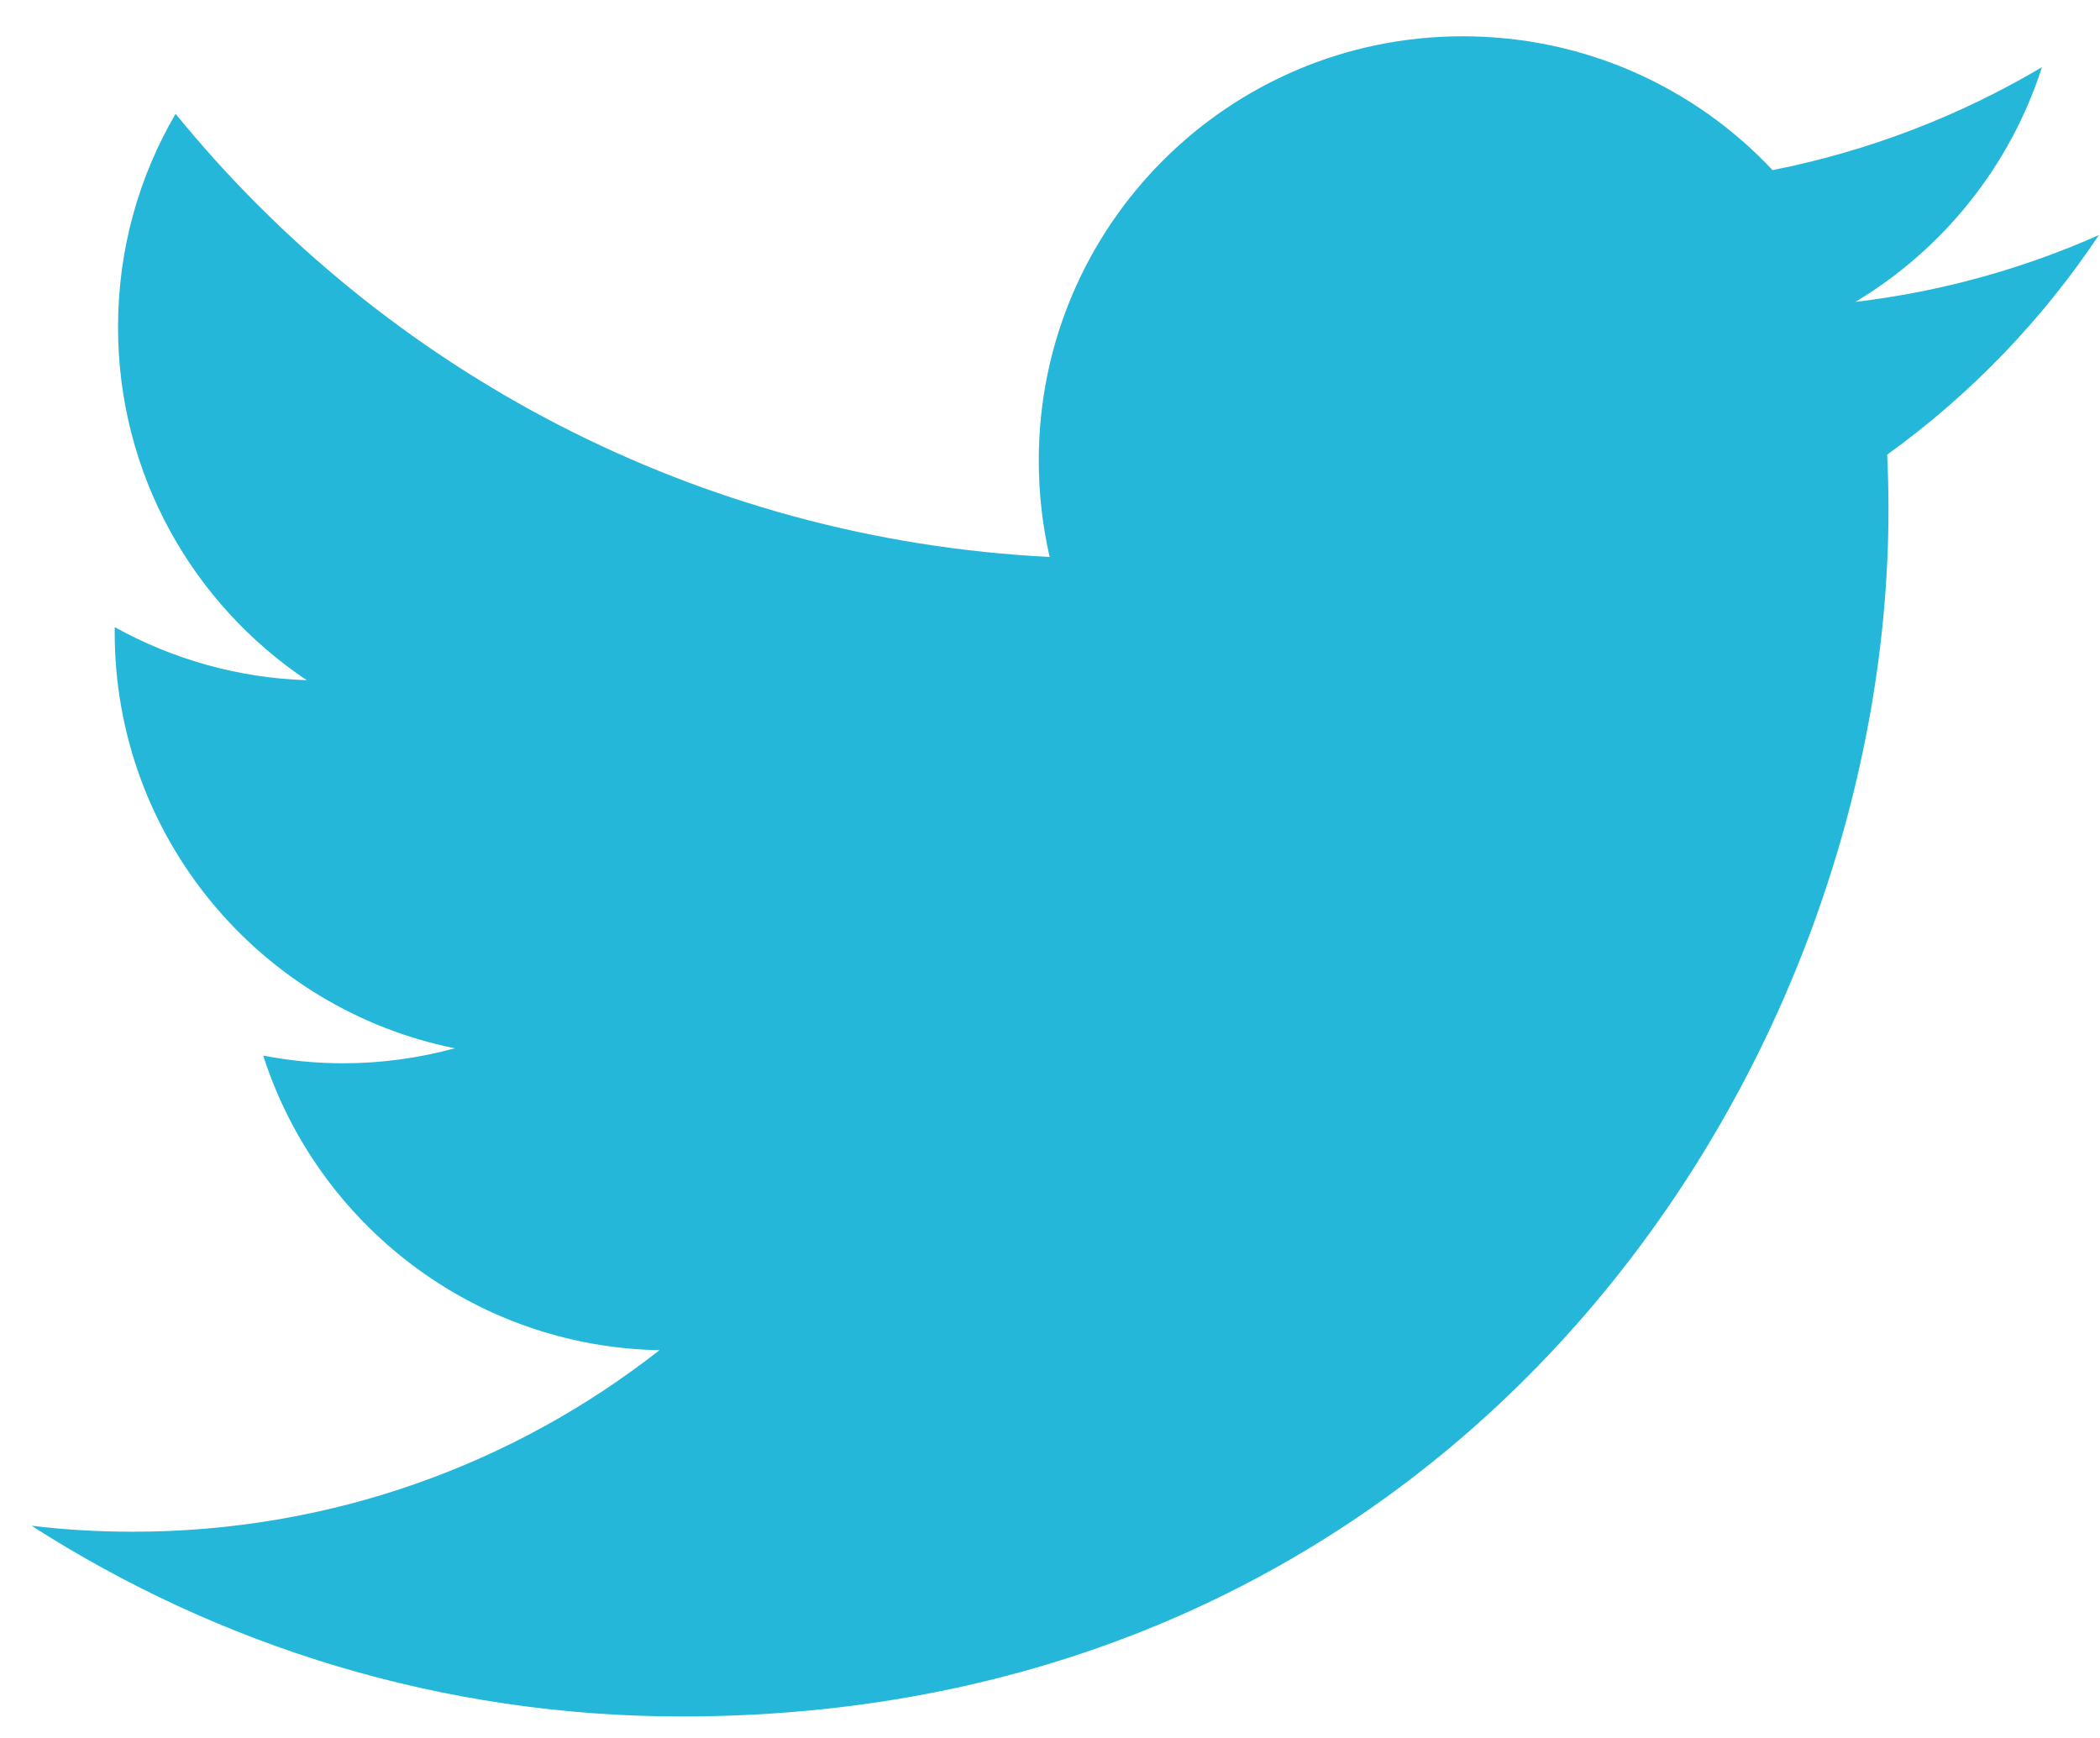 <svg width="29" height="24" viewBox="0 0 29 24" fill="none" xmlns="http://www.w3.org/2000/svg">
<path fill-rule="evenodd" clip-rule="evenodd" d="M28.985 3.246C27.935 3.712 26.806 4.028 25.622 4.169C26.831 3.444 27.759 2.297 28.198 0.928C27.065 1.599 25.81 2.086 24.478 2.349C23.409 1.21 21.887 0.501 20.201 0.501C16.966 0.501 14.345 3.123 14.345 6.357C14.345 6.816 14.397 7.264 14.495 7.691C9.629 7.448 5.311 5.116 2.425 1.572C1.918 2.438 1.63 3.444 1.63 4.517C1.63 6.549 2.664 8.341 4.236 9.393C3.275 9.362 2.372 9.097 1.584 8.66V8.734C1.584 11.57 3.602 13.938 6.282 14.476C5.789 14.61 5.273 14.683 4.737 14.683C4.36 14.683 3.993 14.646 3.635 14.577C4.381 16.904 6.545 18.598 9.107 18.645C7.104 20.216 4.577 21.152 1.833 21.152C1.359 21.152 0.893 21.125 0.435 21.069C3.028 22.732 6.106 23.703 9.414 23.703C20.187 23.703 26.079 14.776 26.079 7.036C26.079 6.783 26.073 6.529 26.061 6.278C27.208 5.453 28.202 4.42 28.985 3.246Z" fill="#25B7D9"/>
</svg>
